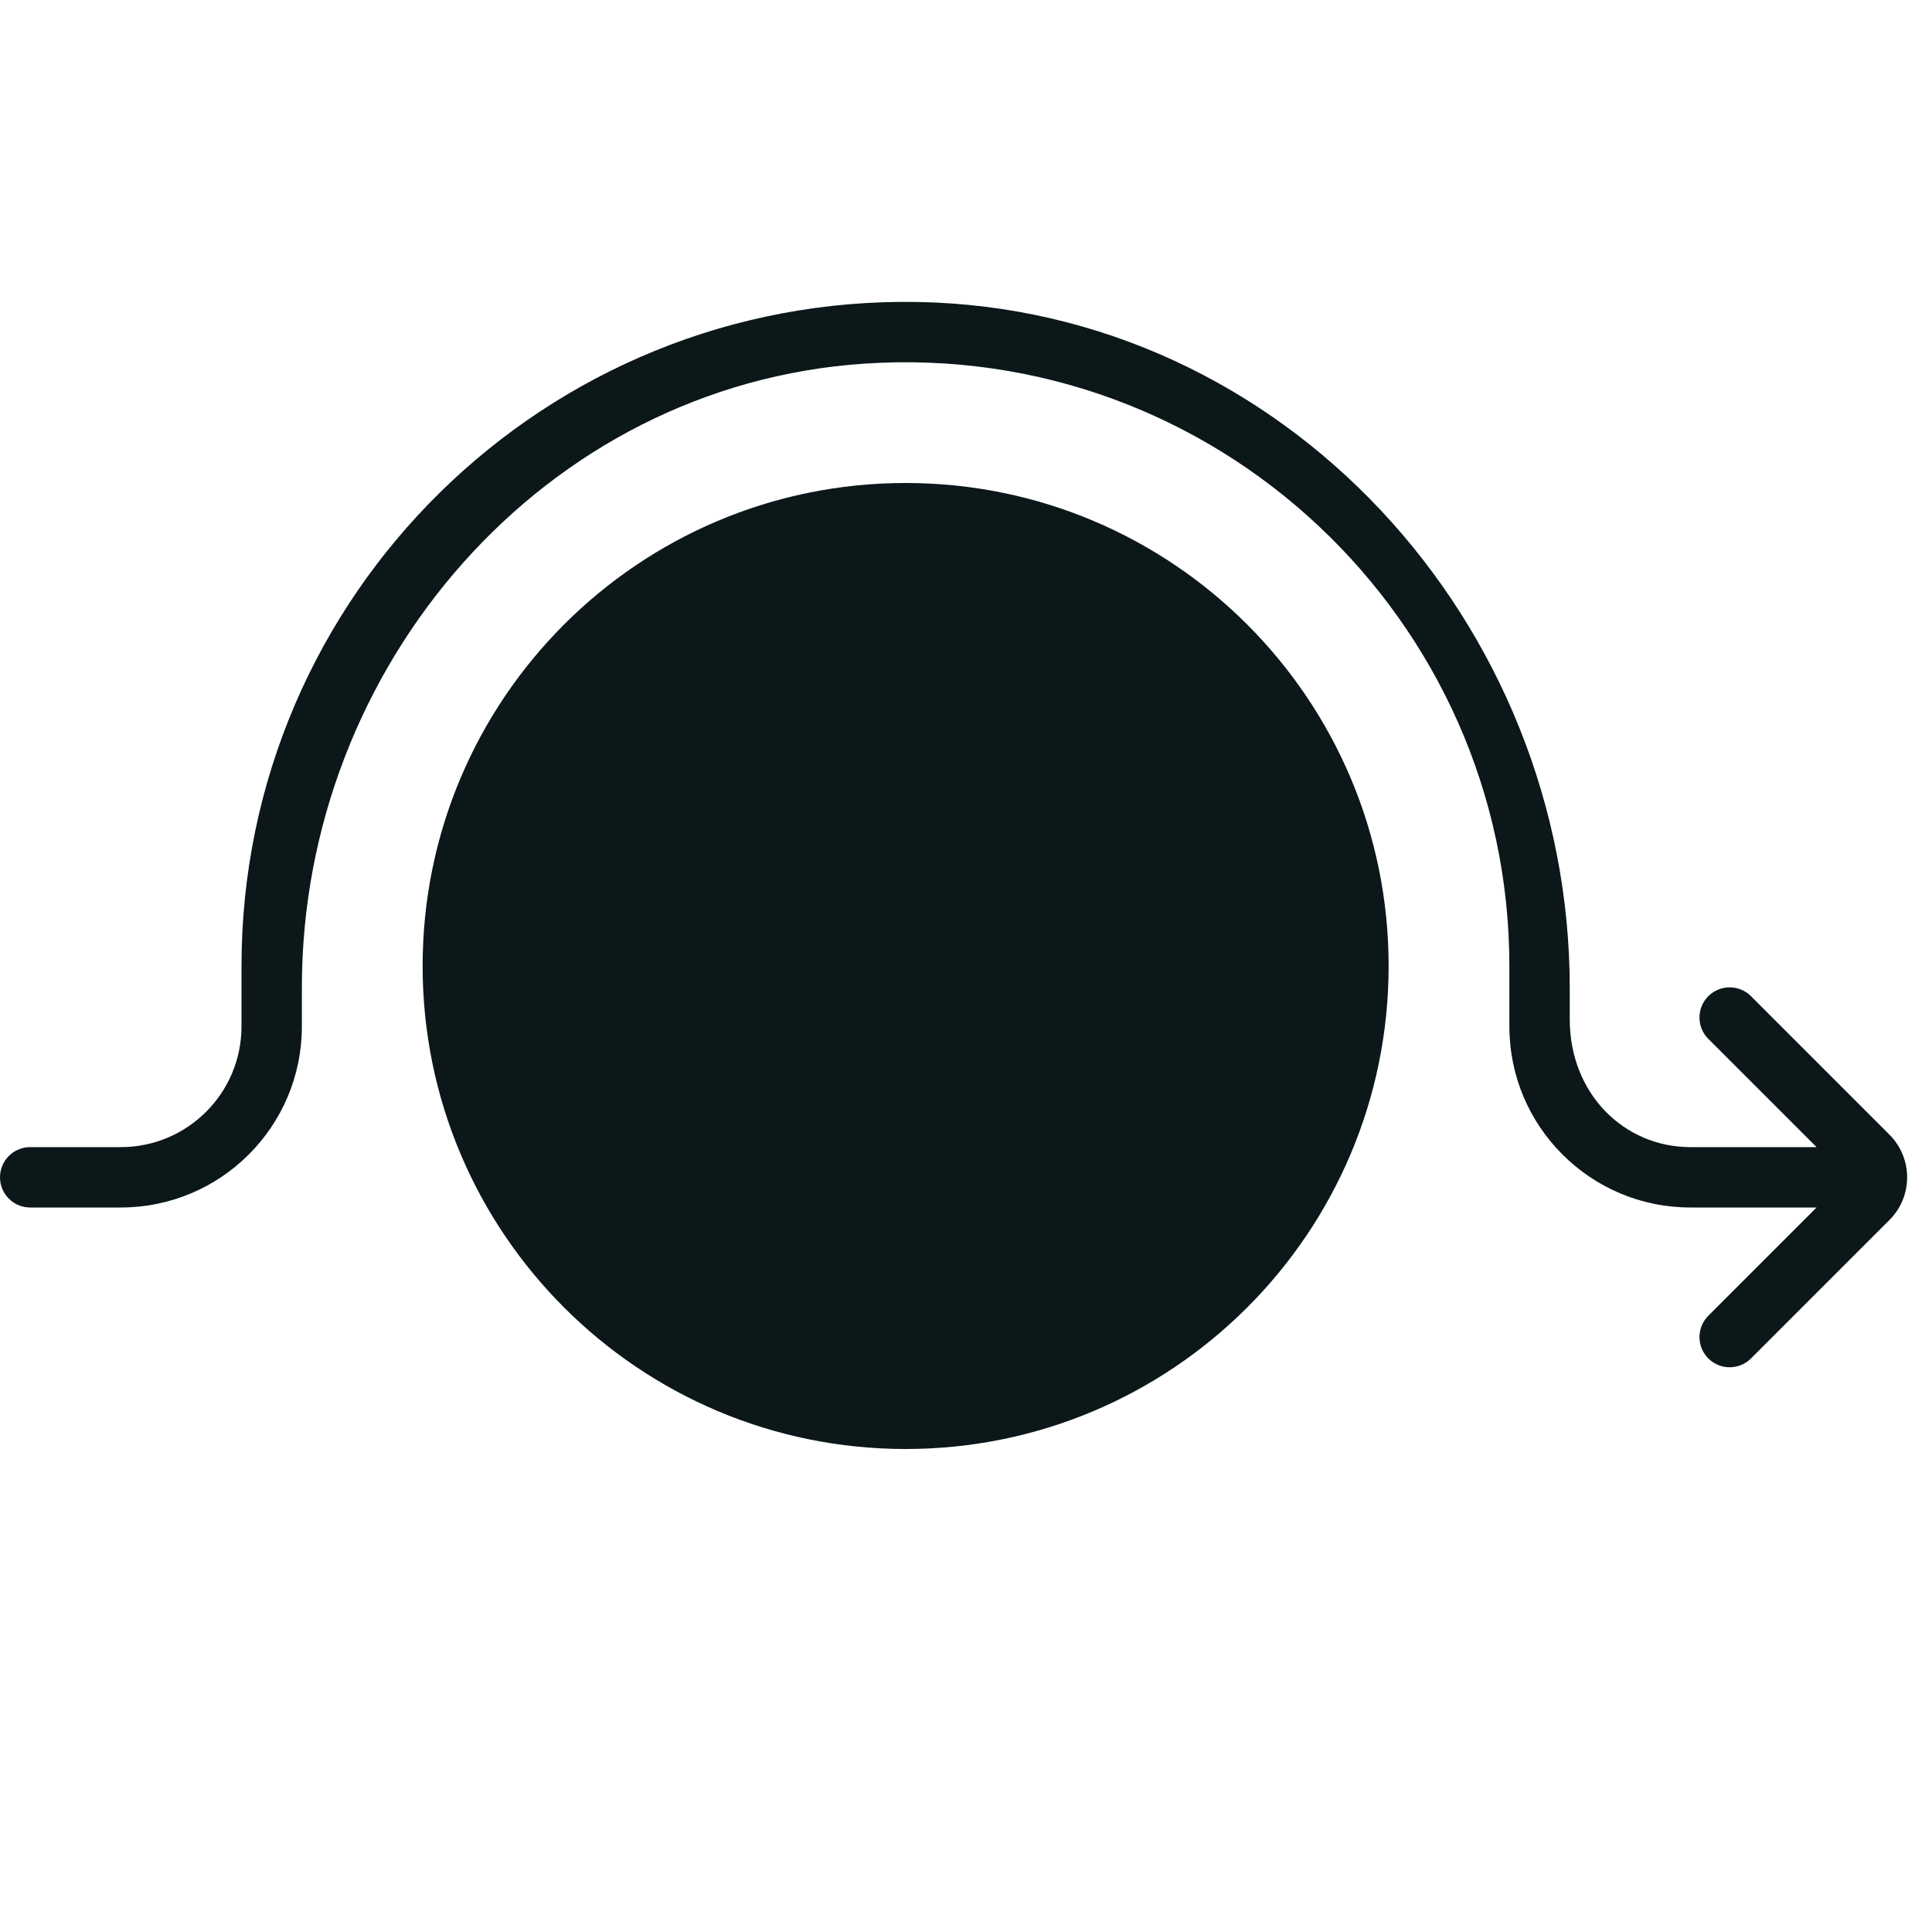 <?xml version="1.0" encoding="utf-8"?><!-- Uploaded to: SVG Repo, www.svgrepo.com, Generator: SVG Repo Mixer Tools -->
<svg version="1.1" id="Uploaded to svgrepo.com" xmlns="http://www.w3.org/2000/svg" xmlns:xlink="http://www.w3.org/1999/xlink" 
	 width="800px" height="800px" viewBox="0 0 32 32" xml:space="preserve">
<style type="text/css">
	.stone_een{fill:#0B1719;}
</style>
<path class="stone_een" d="M15,8c-4.418,0-8,3.582-8,8s3.582,8,8,8s8-3.582,8-8S19.418,8,15,8z M31.295,18.793
	c0.391,0.391,0.391,1.024,0,1.414L29.002,22.5c-0.195,0.195-0.512,0.195-0.707,0l0,0c-0.195-0.195-0.195-0.512,0-0.707L30.088,20H28
	c-1.657,0-3-1.343-3-3v-1c0-5.741-4.862-10.367-10.685-9.977C9.006,6.379,5,11.032,5,16.353L5,17c0,1.657-1.343,3-3,3H0.5
	C0.224,20,0,19.776,0,19.5v0C0,19.224,0.224,19,0.5,19H2c1.105,0,2-0.895,2-2v-1C4,9.856,9.037,4.889,15.206,5.002
	C21.262,5.113,26,10.312,26,16.369v0.516C26,18.11,26.895,19,28,19h2.088l-1.793-1.793c-0.195-0.195-0.195-0.512,0-0.707l0,0
	c0.195-0.195,0.512-0.195,0.707,0L31.295,18.793z"/>
</svg>